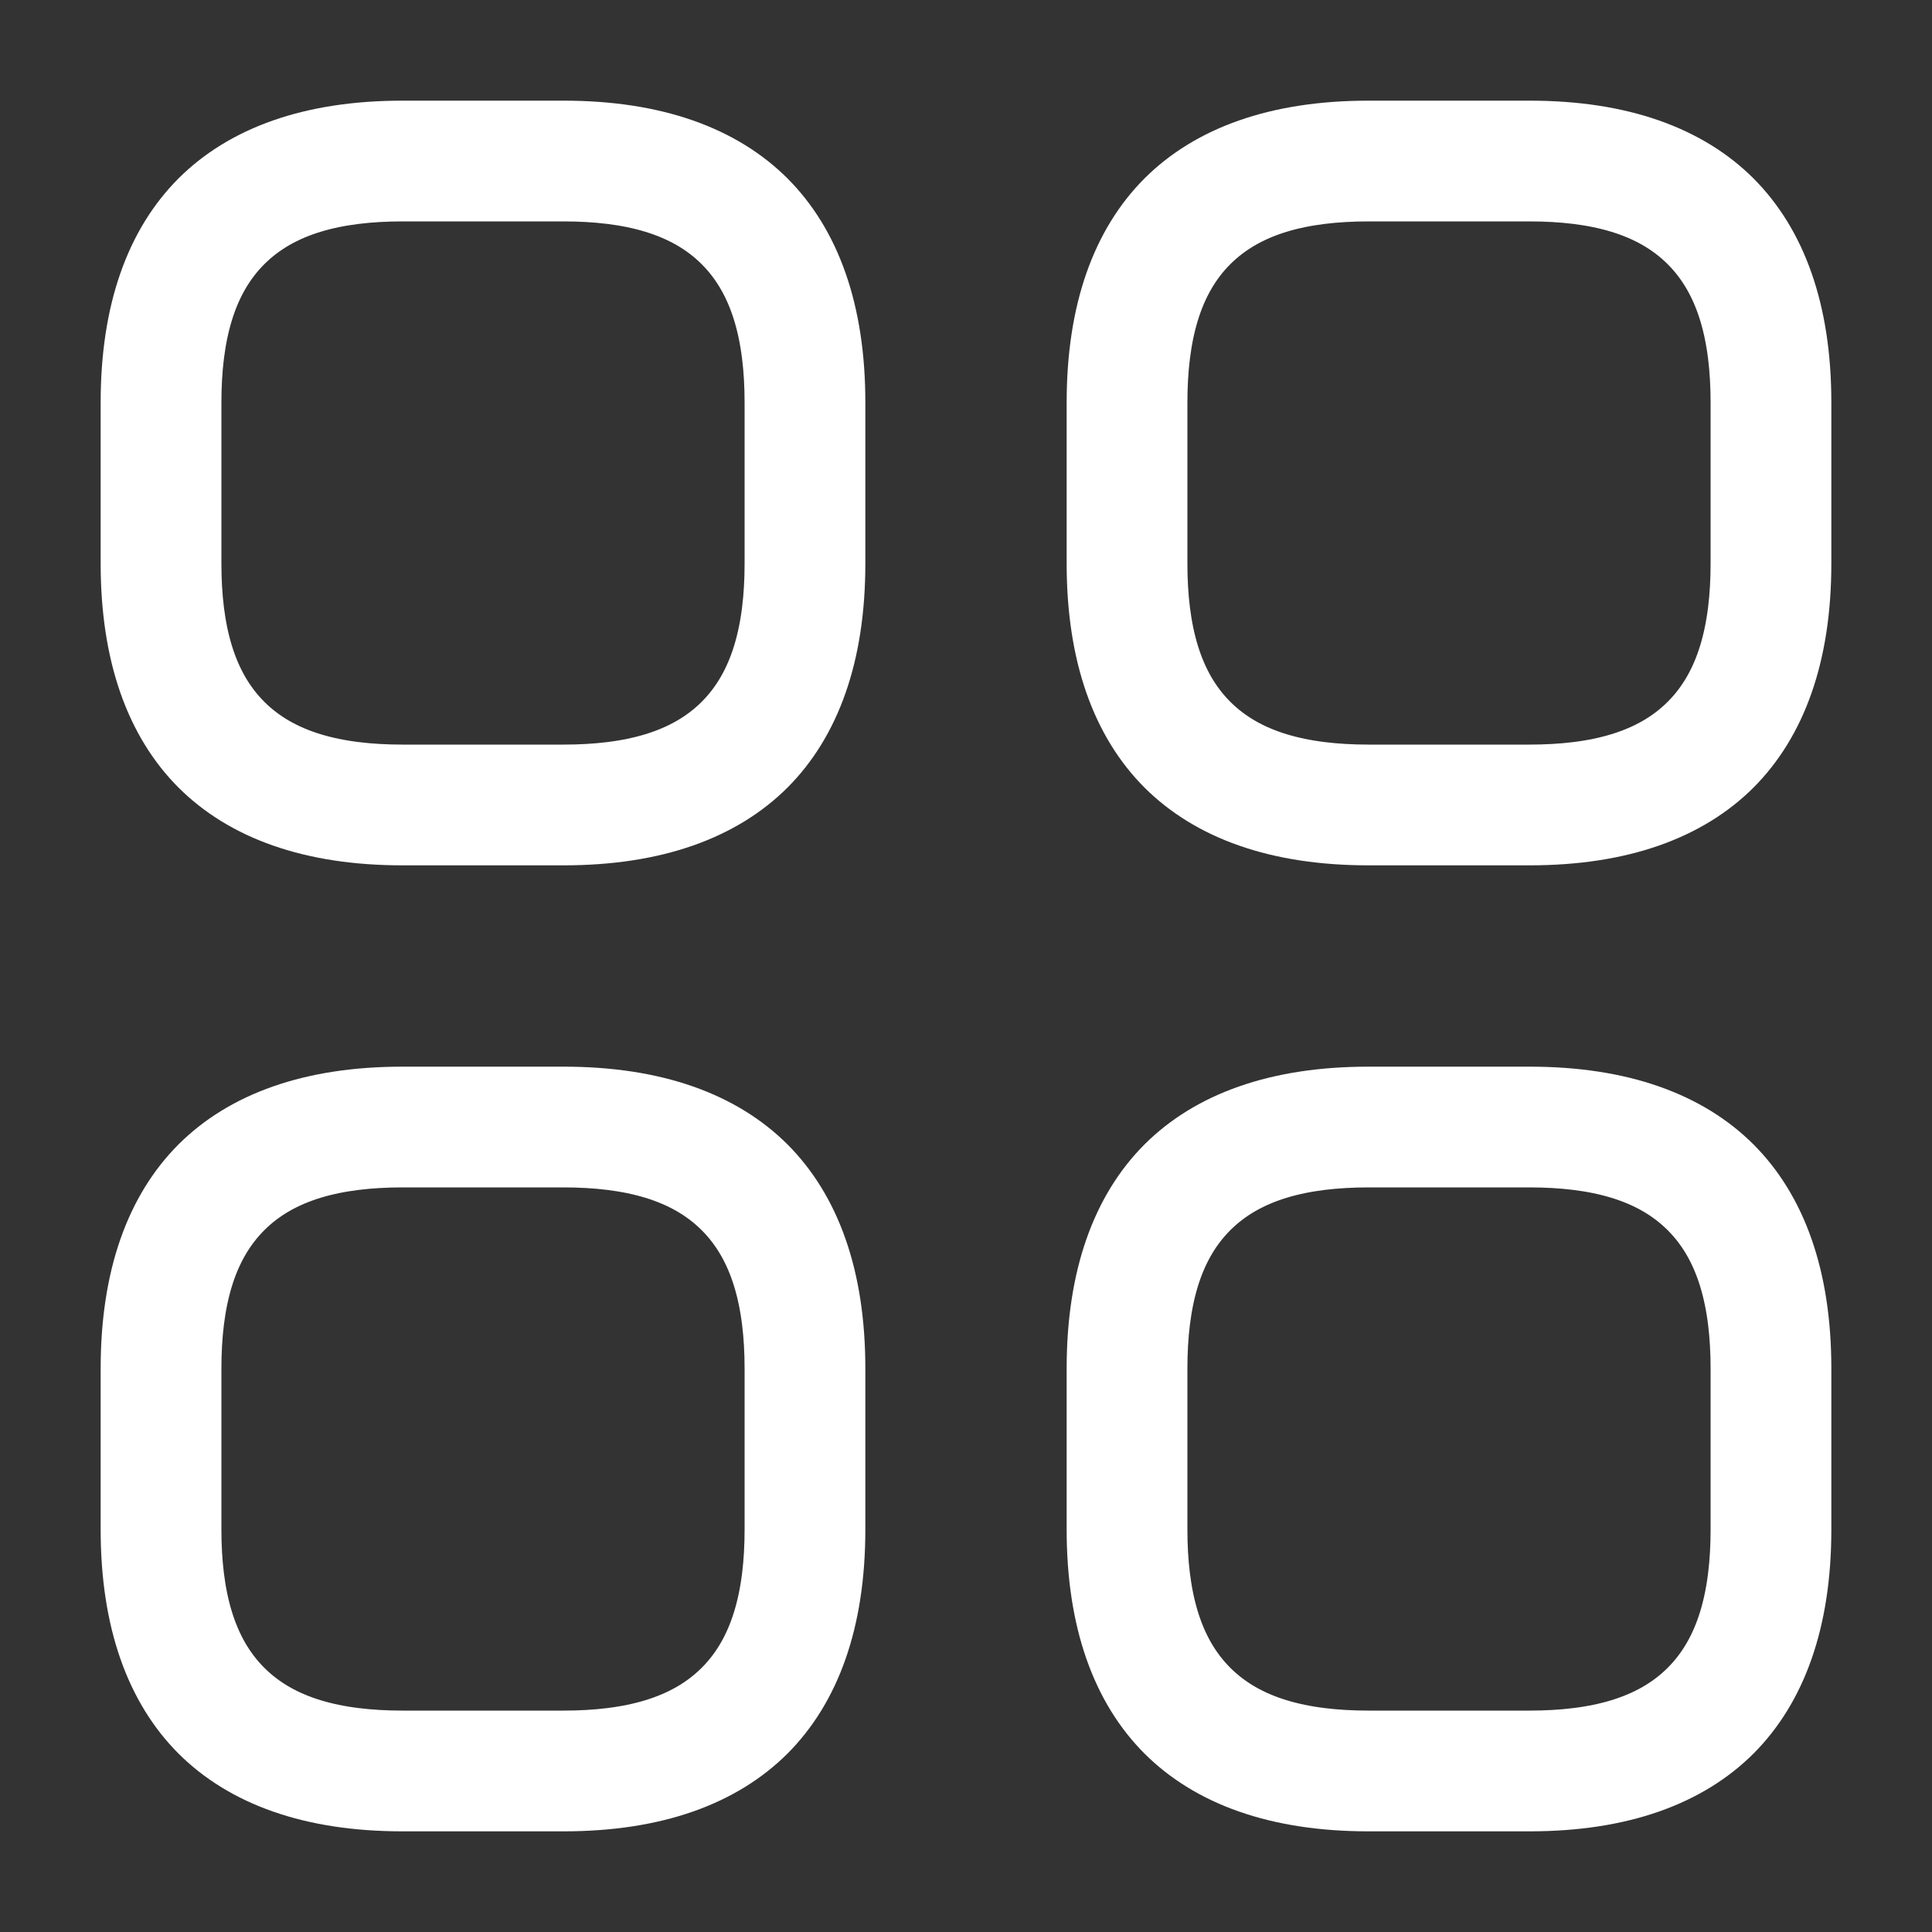 <svg width="20" height="20" viewBox="0 0 20 20" fill="none" xmlns="http://www.w3.org/2000/svg">
<rect x="0" y="0" width="20" height="20" fill="#333333" stroke="none"/>
<path d="M5.833 8.458H4.167C3.247 8.458 2.61 8.207 2.201 7.799C1.793 7.39 1.542 6.753 1.542 5.833V4.167C1.542 3.247 1.793 2.61 2.201 2.201C2.61 1.793 3.247 1.542 4.167 1.542H5.833C6.753 1.542 7.39 1.793 7.799 2.201C8.207 2.61 8.458 3.247 8.458 4.167V5.833C8.458 6.753 8.207 7.39 7.799 7.799C7.39 8.207 6.753 8.458 5.833 8.458ZM4.167 1.792C3.452 1.792 2.823 1.941 2.382 2.382C1.941 2.823 1.792 3.452 1.792 4.167V5.833C1.792 6.548 1.941 7.177 2.382 7.618C2.823 8.059 3.452 8.208 4.167 8.208H5.833C6.548 8.208 7.177 8.059 7.618 7.618C8.059 7.177 8.208 6.548 8.208 5.833V4.167C8.208 3.452 8.059 2.823 7.618 2.382C7.177 1.941 6.548 1.792 5.833 1.792H4.167Z" fill="white" stroke="white"/>
<path d="M15.833 8.458H14.167C13.247 8.458 12.61 8.207 12.201 7.799C11.793 7.39 11.542 6.753 11.542 5.833V4.167C11.542 3.247 11.793 2.61 12.201 2.201C12.61 1.793 13.247 1.542 14.167 1.542H15.833C16.753 1.542 17.39 1.793 17.799 2.201C18.207 2.61 18.458 3.247 18.458 4.167V5.833C18.458 6.753 18.207 7.39 17.799 7.799C17.39 8.207 16.753 8.458 15.833 8.458ZM14.167 1.792C13.452 1.792 12.823 1.941 12.382 2.382C11.941 2.823 11.792 3.452 11.792 4.167V5.833C11.792 6.548 11.941 7.177 12.382 7.618C12.823 8.059 13.452 8.208 14.167 8.208H15.833C16.548 8.208 17.177 8.059 17.618 7.618C18.059 7.177 18.208 6.548 18.208 5.833V4.167C18.208 3.452 18.059 2.823 17.618 2.382C17.177 1.941 16.548 1.792 15.833 1.792H14.167Z" stroke="white"/>
<path d="M15.833 18.458H14.167C13.247 18.458 12.61 18.207 12.201 17.799C11.793 17.39 11.542 16.753 11.542 15.833V14.167C11.542 13.247 11.793 12.61 12.201 12.201C12.61 11.793 13.247 11.542 14.167 11.542H15.833C16.753 11.542 17.39 11.793 17.799 12.201C18.207 12.61 18.458 13.247 18.458 14.167V15.833C18.458 16.753 18.207 17.39 17.799 17.799C17.39 18.207 16.753 18.458 15.833 18.458ZM14.167 11.792C13.452 11.792 12.823 11.941 12.382 12.382C11.941 12.823 11.792 13.452 11.792 14.167V15.833C11.792 16.548 11.941 17.177 12.382 17.618C12.823 18.059 13.452 18.208 14.167 18.208H15.833C16.548 18.208 17.177 18.059 17.618 17.618C18.059 17.177 18.208 16.548 18.208 15.833V14.167C18.208 13.452 18.059 12.823 17.618 12.382C17.177 11.941 16.548 11.792 15.833 11.792H14.167Z" stroke="white"/>
<path d="M5.833 18.458H4.167C3.247 18.458 2.61 18.207 2.201 17.799C1.793 17.39 1.542 16.753 1.542 15.833V14.167C1.542 13.247 1.793 12.61 2.201 12.201C2.61 11.793 3.247 11.542 4.167 11.542H5.833C6.753 11.542 7.39 11.793 7.799 12.201C8.207 12.61 8.458 13.247 8.458 14.167V15.833C8.458 16.753 8.207 17.39 7.799 17.799C7.39 18.207 6.753 18.458 5.833 18.458ZM4.167 11.792C3.452 11.792 2.823 11.941 2.382 12.382C1.941 12.823 1.792 13.452 1.792 14.167V15.833C1.792 16.548 1.941 17.177 2.382 17.618C2.823 18.059 3.452 18.208 4.167 18.208H5.833C6.548 18.208 7.177 18.059 7.618 17.618C8.059 17.177 8.208 16.548 8.208 15.833V14.167C8.208 13.452 8.059 12.823 7.618 12.382C7.177 11.941 6.548 11.792 5.833 11.792H4.167Z" stroke="white"/>
</svg>
